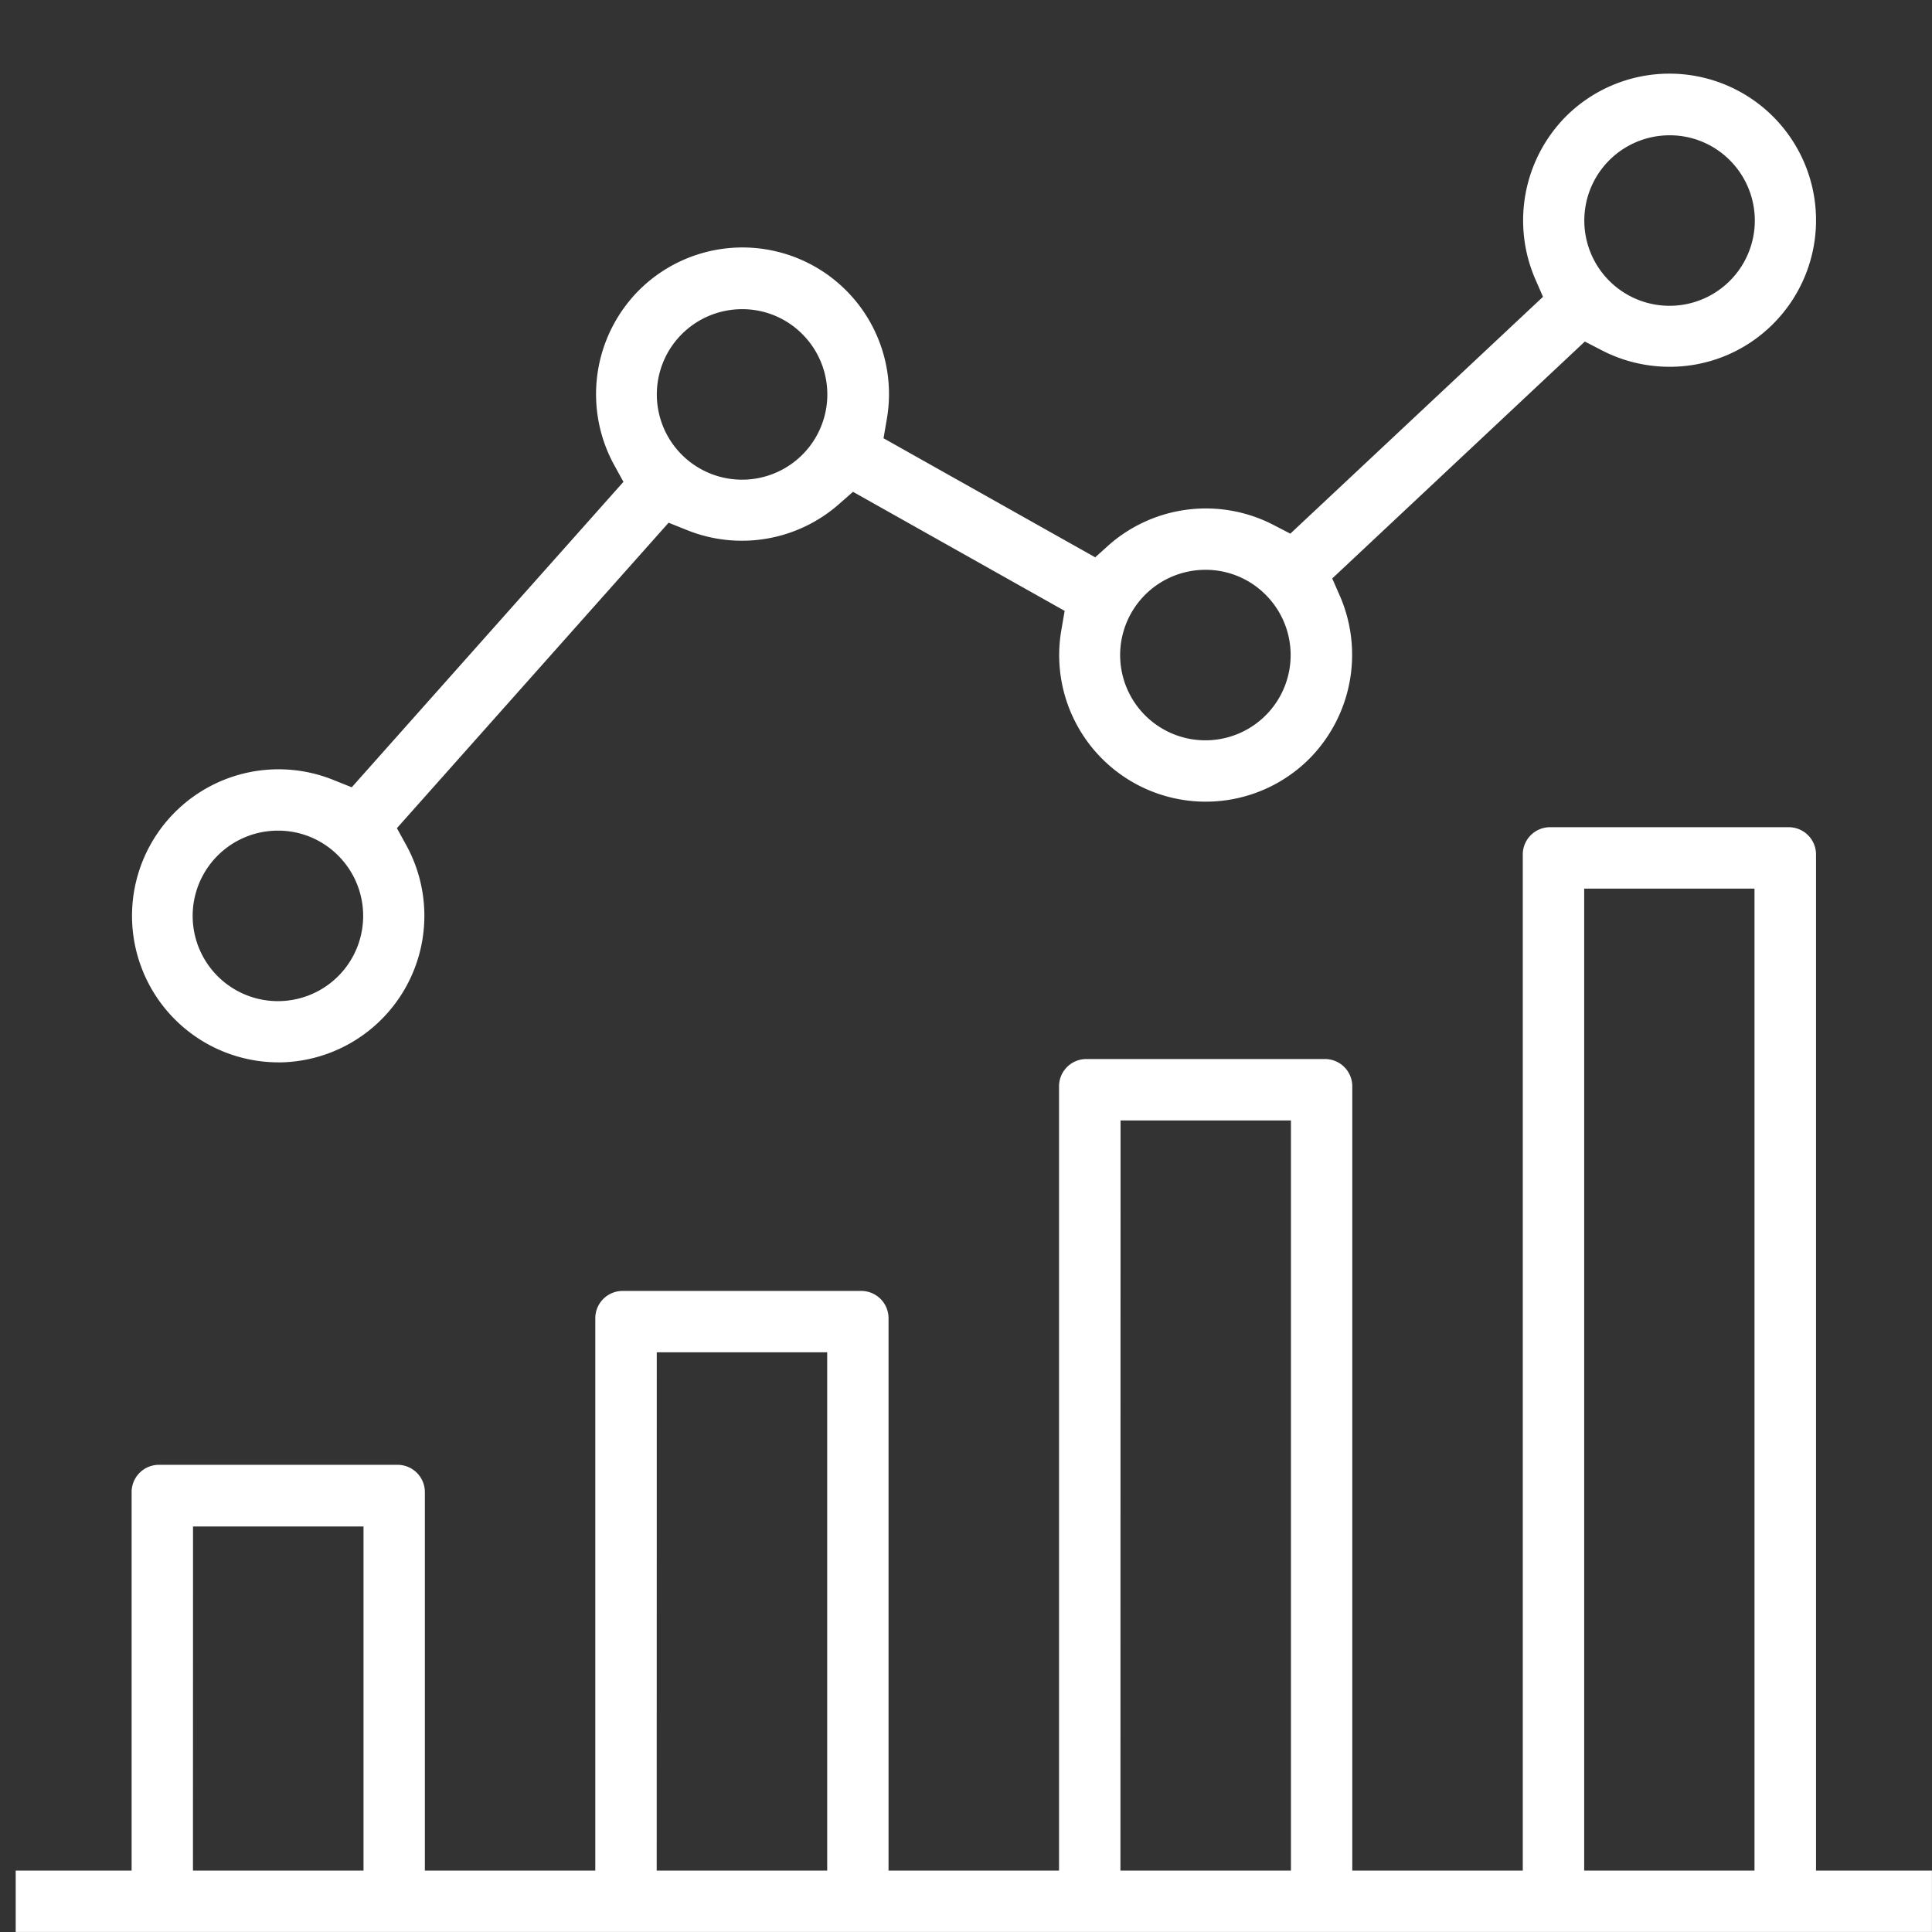 <svg xmlns="http://www.w3.org/2000/svg" xmlns:xlink="http://www.w3.org/1999/xlink" width="32" height="32" viewBox="0 0 32 32">
  <rect x="0" y="0" width="32" height="32" fill="#333333" stroke="none"/>
  <defs>
    <clipPath id="clip-path">
      <rect id="Rectangle_10513" data-name="Rectangle 10513" width="32" height="32" transform="translate(-0.423 -0.421)" fill="#fff" stroke="#707070" stroke-width="1"/>
    </clipPath>
    <clipPath id="clip-path-2">
      <rect id="Rectangle_10512" data-name="Rectangle 10512" width="31.74" height="30.778" fill="#fff"/>
    </clipPath>
  </defs>
  <g id="Mask_Group_50195" data-name="Mask Group 50195" transform="translate(0.423 0.421)" clip-path="url(#clip-path)">
    <g id="Group_51620" data-name="Group 51620" transform="translate(-0.163 0.8)">
      <g id="Group_51619" data-name="Group 51619" clip-path="url(#clip-path-2)">
        <path id="Path_108412" data-name="Path 108412" d="M0,214.041v-1.016H1.92v-6.269a.452.452,0,0,1,.452-.452H6.325a.452.452,0,0,1,.452.452v6.269H9.6v-9.149a.452.452,0,0,1,.452-.452h3.953a.452.452,0,0,1,.452.452v9.149h2.824v-12.99a.452.452,0,0,1,.452-.452h3.953a.452.452,0,0,1,.452.452v12.99h2.824v-16.83a.452.452,0,0,1,.452-.452h3.953a.452.452,0,0,1,.452.452v16.83h1.92v1.016Zm25.979-1.016H28.8V196.76H25.979Zm-7.681,0h2.824V200.6H18.3Zm-7.681,0h2.824V204.44H10.618Zm-7.681,0H5.761v-5.7H2.937Z" transform="translate(0 -183.263)" fill="#fff"/>
        <path id="Path_108413" data-name="Path 108413" d="M32.566,16.375a2.427,2.427,0,1,1,.917-4.676l.3.12,4.5-5.059-.154-.28a2.441,2.441,0,0,1,.408-2.89,2.427,2.427,0,0,1,4.108,2.134l-.054.314,3.506,1.972L46.33,7.8a2.435,2.435,0,0,1,2.715-.329l.284.147,4.185-3.923L53.385,3.4A2.448,2.448,0,0,1,53.891.71a2.428,2.428,0,0,1,3.434,3.434,2.412,2.412,0,0,1-1.717.71,2.442,2.442,0,0,1-1.117-.271l-.284-.147L50.023,8.36l.128.292a2.447,2.447,0,0,1-.506,2.693,2.427,2.427,0,0,1-4.108-2.134l.054-.314L42.085,6.925l-.24.211a2.434,2.434,0,0,1-2.514.421l-.3-.12-4.5,5.059.154.28a2.429,2.429,0,0,1-2.126,3.6m0-3.839a1.412,1.412,0,1,0,1,.414,1.4,1.4,0,0,0-1-.414m15.362-4.32a1.412,1.412,0,1,0,1,.414,1.4,1.4,0,0,0-1-.414M40.247,3.9a1.412,1.412,0,1,0,1,.414,1.4,1.4,0,0,0-1-.414m15.362-2.88a1.412,1.412,0,1,0,1,.414,1.4,1.4,0,0,0-1-.414" transform="translate(-28.217)" fill="#fff"/>
      </g>
    </g>
  </g>
</svg>

